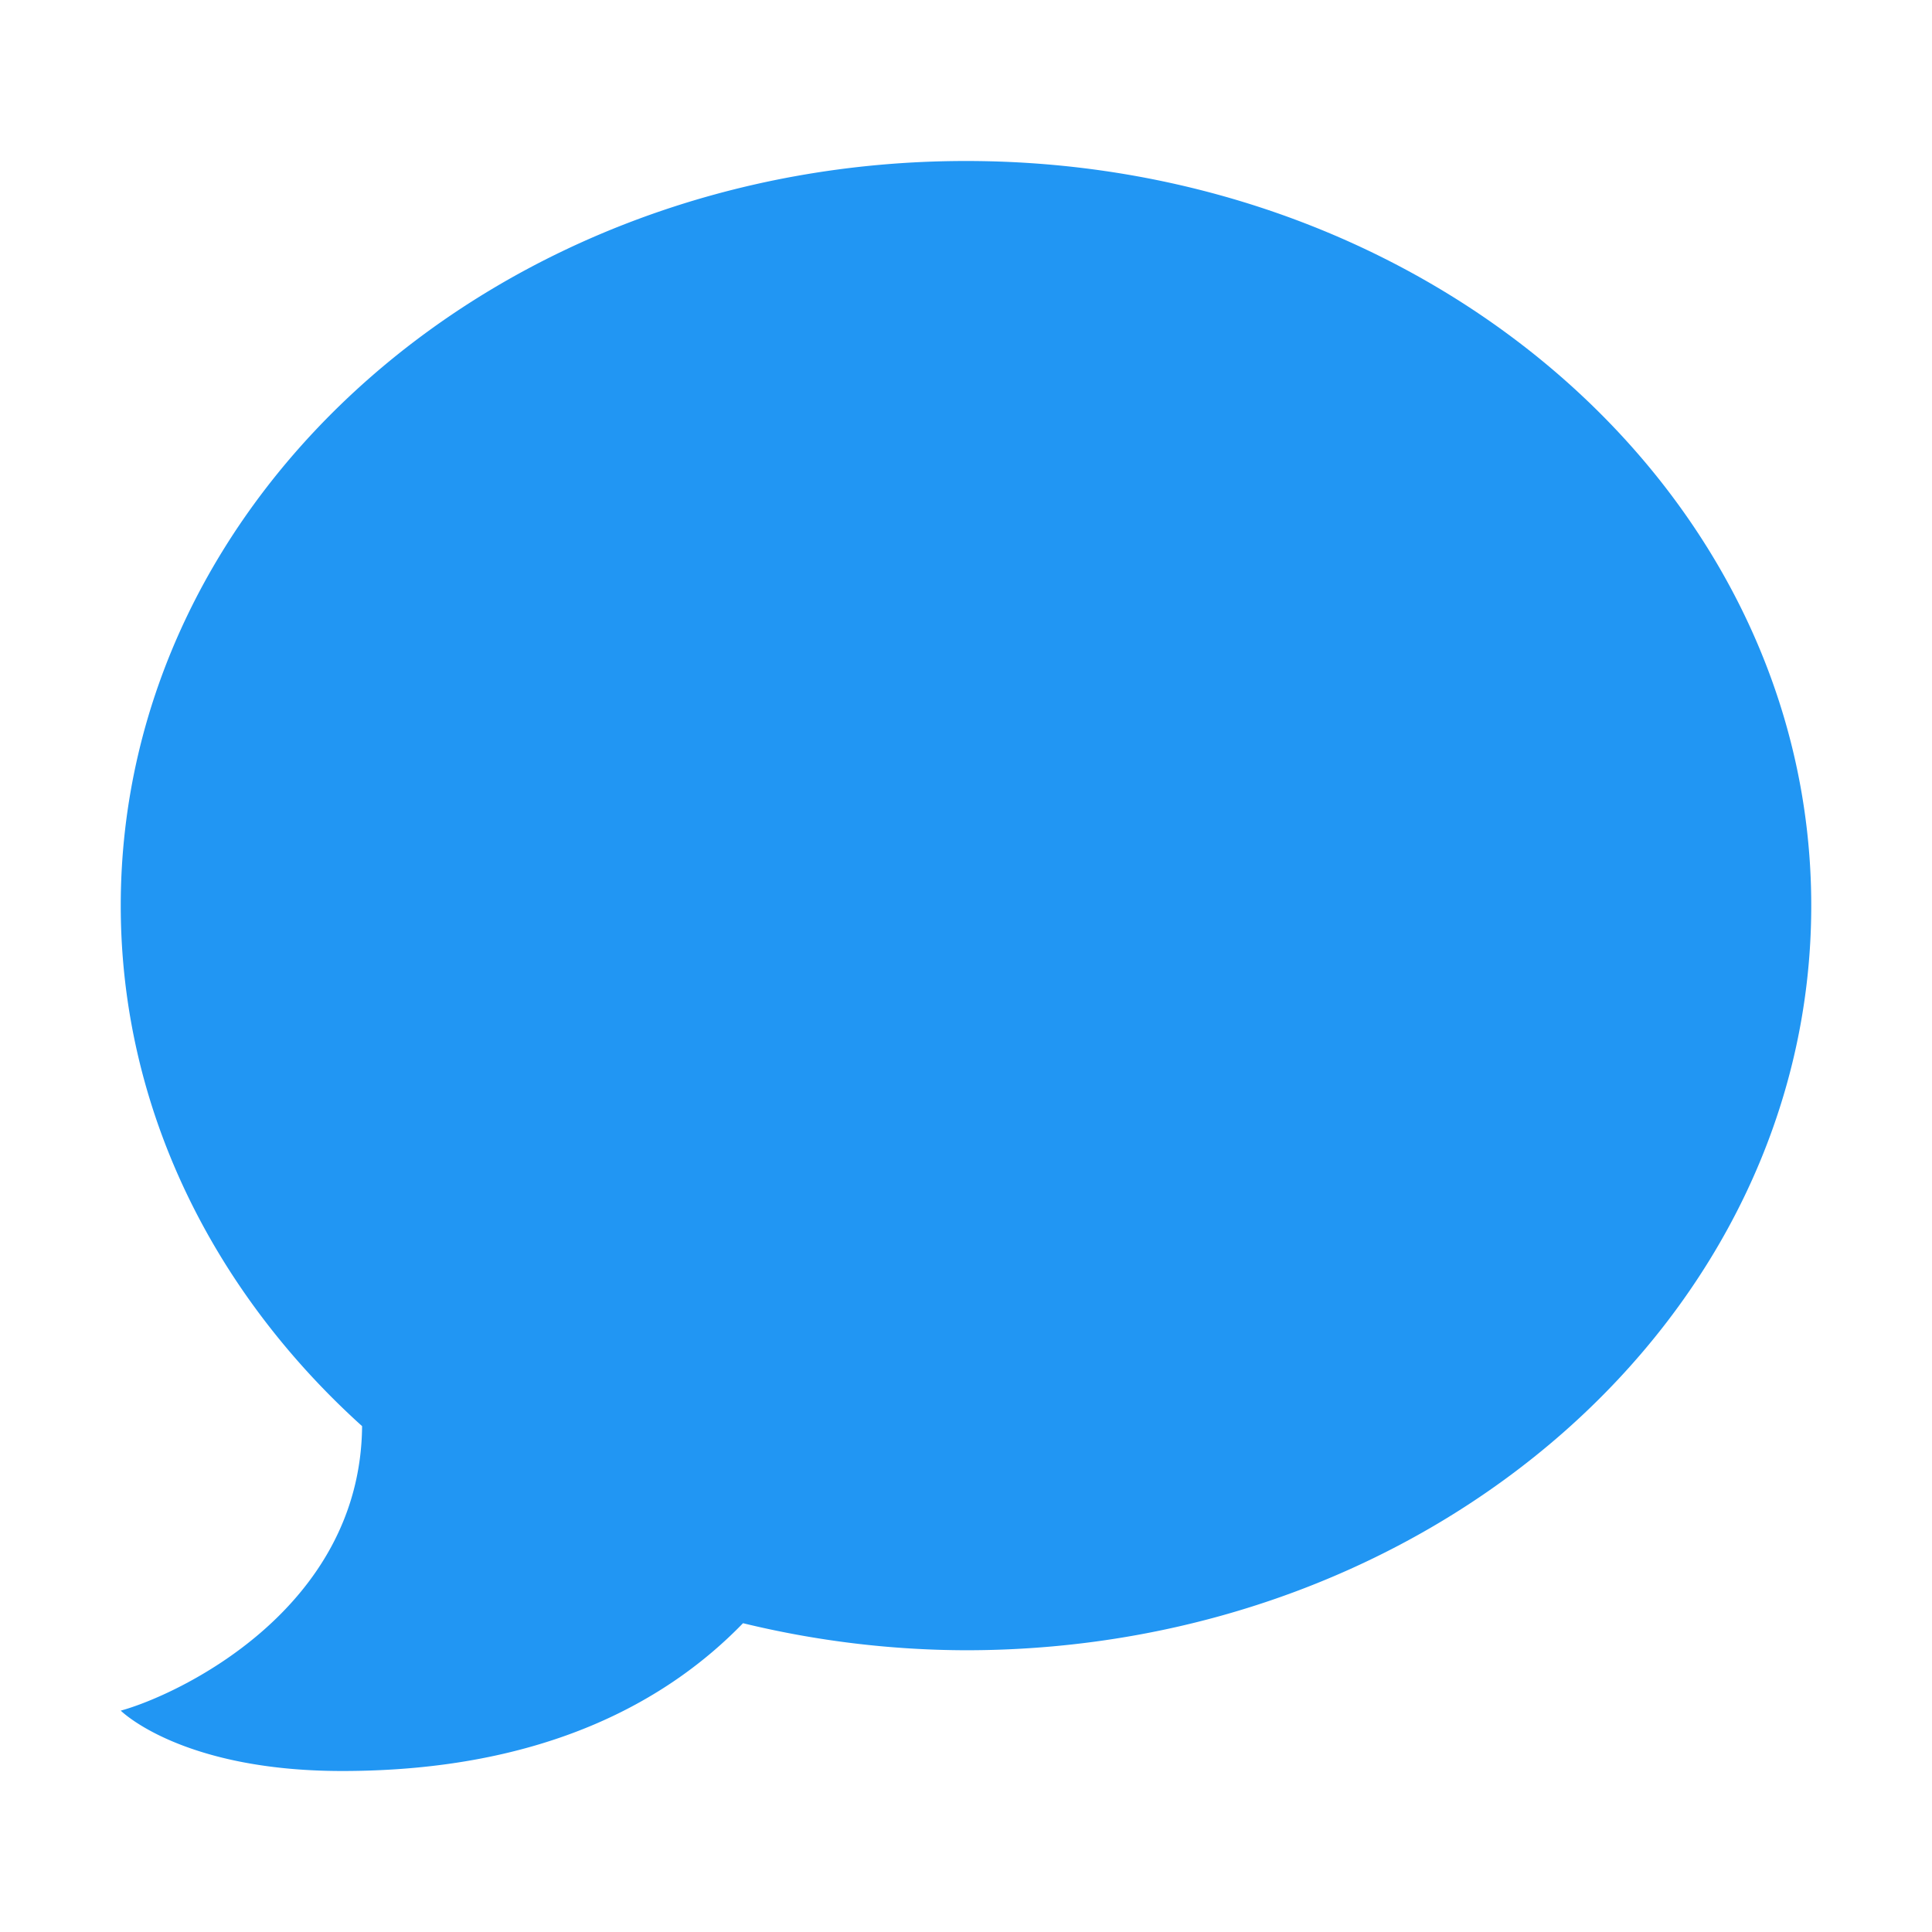 <svg xmlns="http://www.w3.org/2000/svg" viewBox="0 0 48 48"><path d="M24 4C12.402 4 3 12.283 3 22.5c0 5.036 2.3 9.596 5.996 12.932C8.957 40.016 4.37 42.127 3 42.5c0 0 1.5 1.5 5.5 1.5 5.08 0 8.134-1.788 9.96-3.672A23.66 23.66 0 0 0 24 41c11.598 0 21-8.283 21-18.5S35.598 4 24 4z" fill="#2196f3"/></svg>